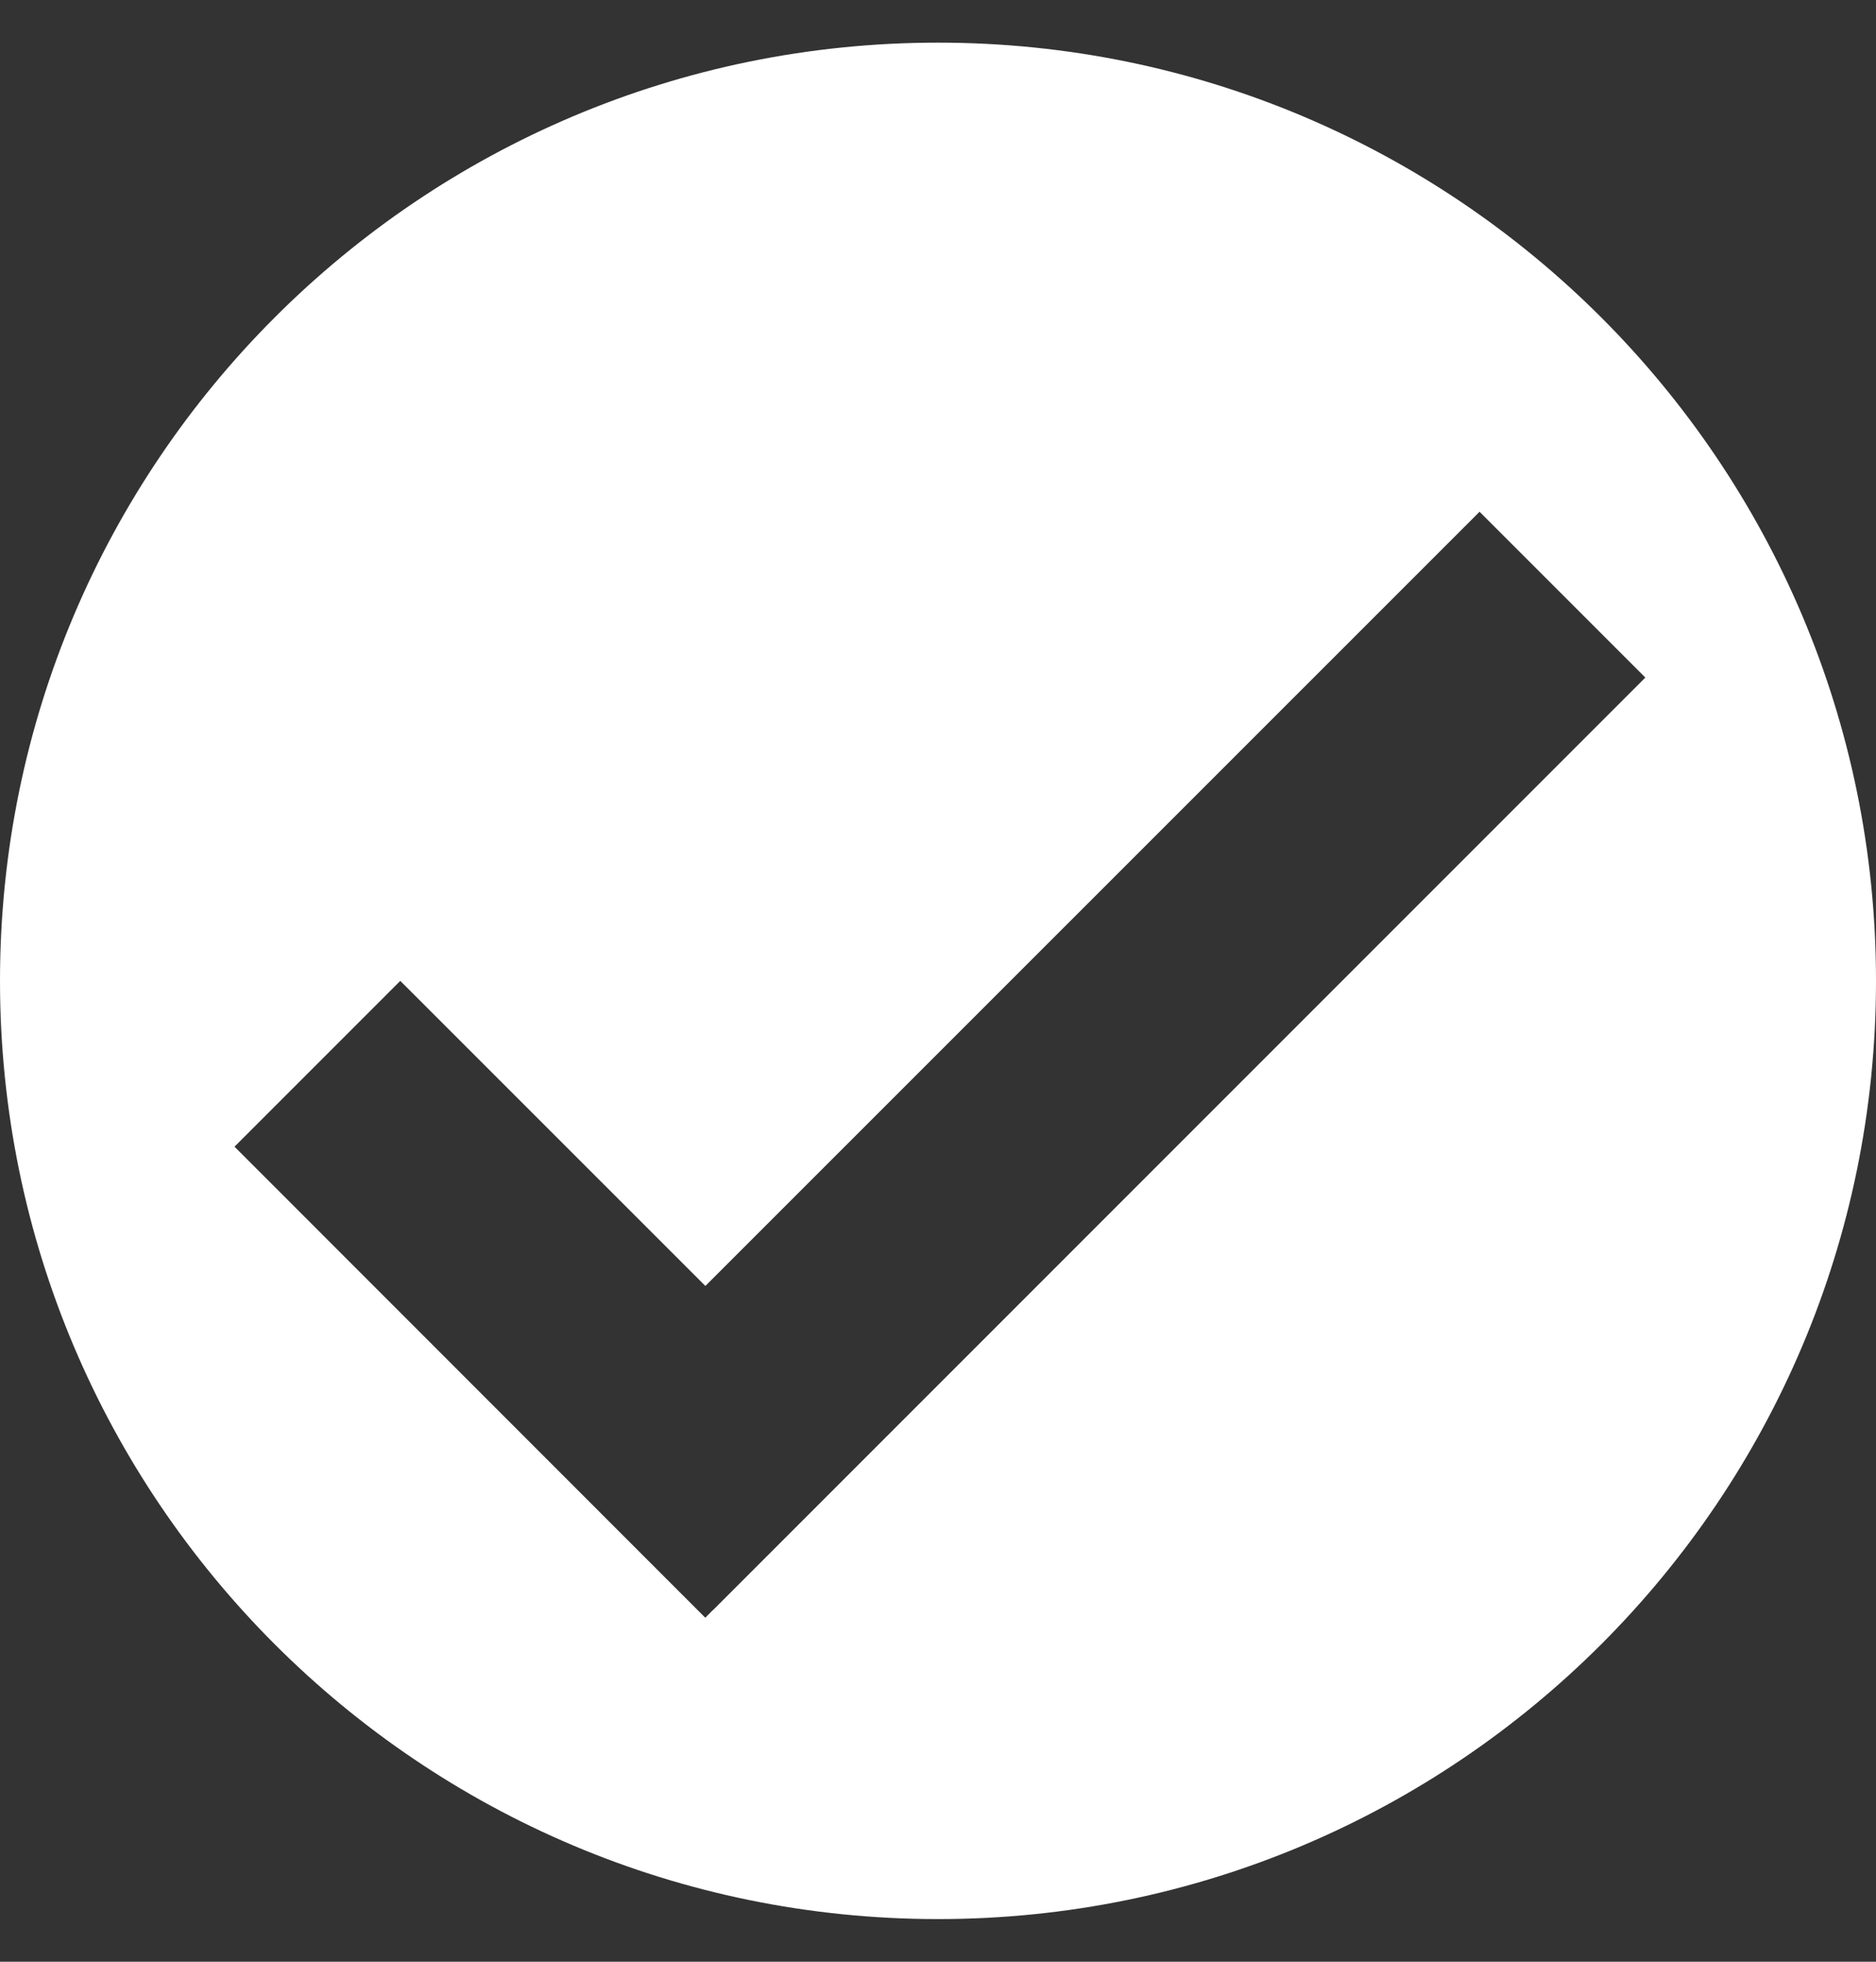 <svg width="22" height="23" viewBox="0 0 22 23" fill="none" xmlns="http://www.w3.org/2000/svg">
<rect x="0" y="0" width="22" height="23" fill="#333333" stroke="none"/>
<path d="M11 0.5C17.075 0.5 22 5.425 22 11.5C22 17.575 17.075 22.5 11 22.5C4.925 22.5 0 17.575 0 11.5C0 5.425 4.925 0.5 11 0.5ZM8.272 15.077L4.694 11.5L2.75 13.444L8.271 18.967L8.36 18.877L8.361 18.878L19.295 7.944L17.351 6L8.272 15.077Z" fill="white"/>
</svg>
